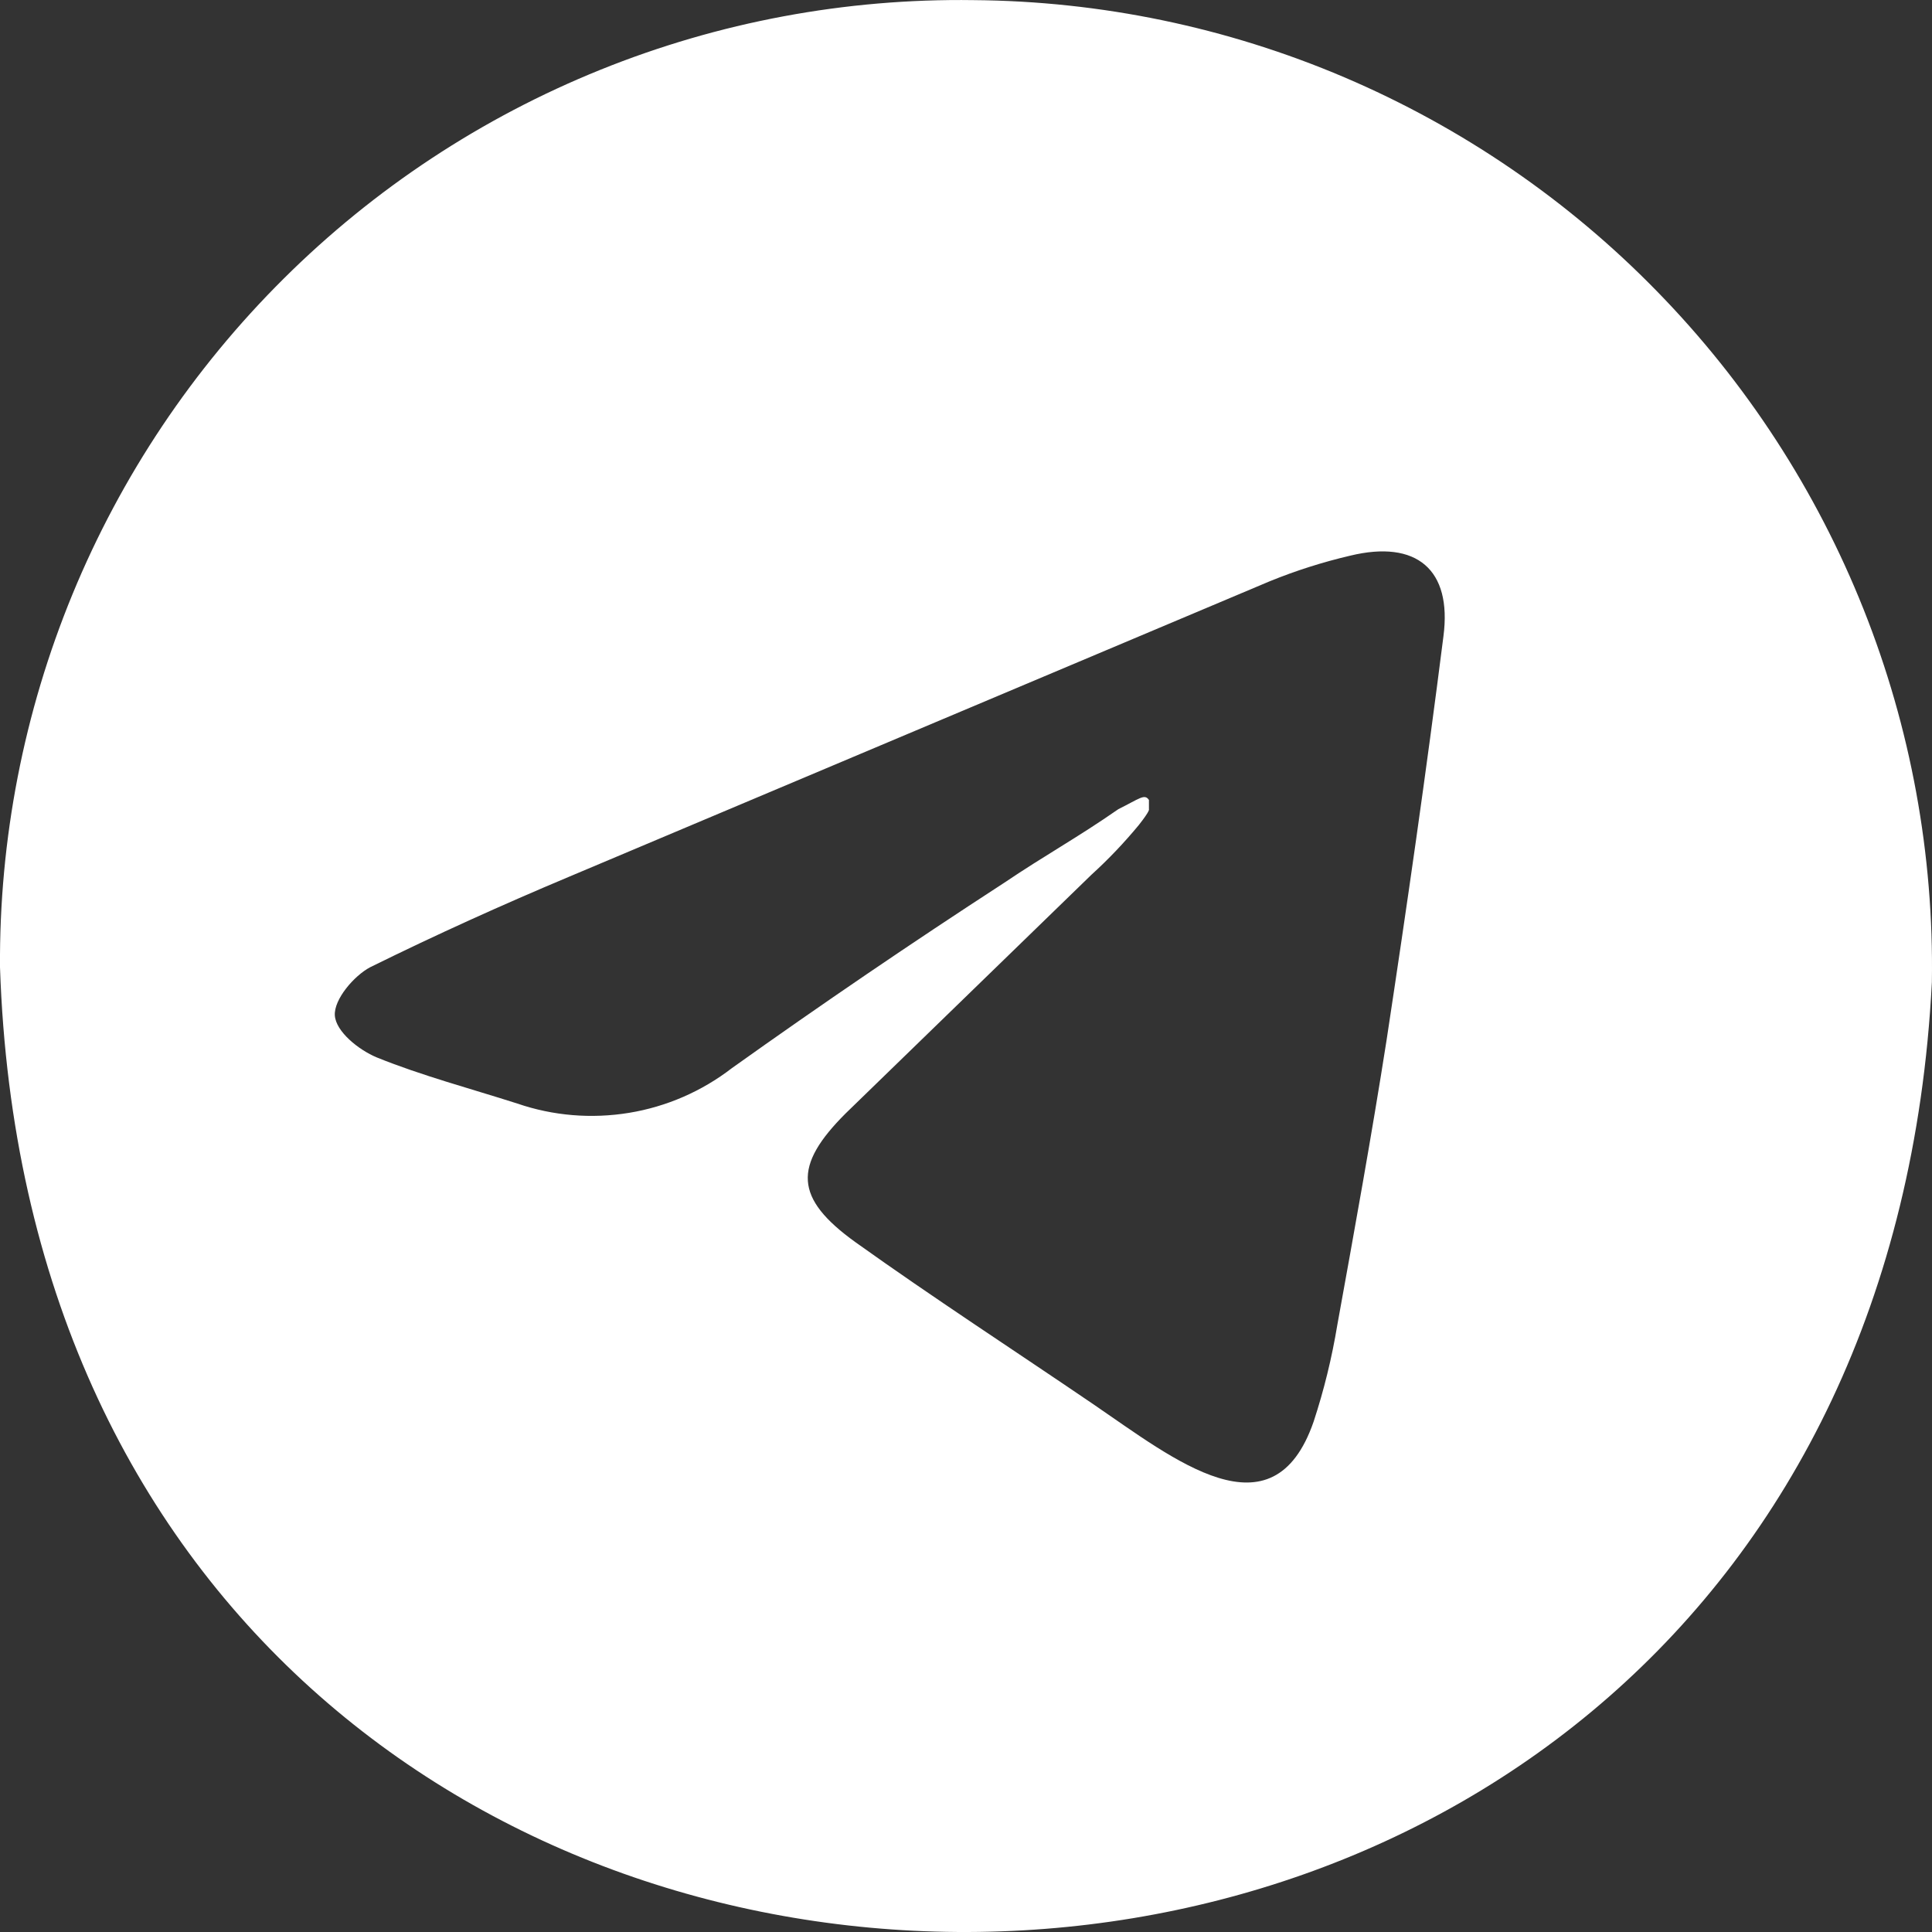 <?xml version="1.0" encoding="UTF-8"?> <svg xmlns="http://www.w3.org/2000/svg" width="16" height="16" viewBox="0 0 16 16" fill="none"><rect x="0" y="0" width="16" height="16" fill="#333333" stroke="none"/><path d="M8.061 0.001C9.117 0.009 10.161 0.226 11.133 0.64C12.104 1.054 12.985 1.656 13.722 2.412C14.461 3.168 15.042 4.063 15.433 5.045C15.824 6.027 16.016 7.077 15.999 8.134C15.457 18.687 0.355 18.598 0 8.01C-0.007 6.951 0.197 5.901 0.6 4.922C1.003 3.943 1.598 3.054 2.349 2.308C3.099 1.562 3.991 0.974 4.972 0.578C5.953 0.182 7.003 -0.014 8.061 0.001ZM9.515 6.702C9.515 6.702 9.528 6.71 9.43 6.834C9.309 6.98 9.179 7.117 9.039 7.244L7.004 9.22C6.568 9.655 6.577 9.922 7.084 10.287C7.732 10.75 8.39 11.177 9.057 11.631C9.723 12.085 10.541 12.751 10.879 11.773C10.965 11.511 11.03 11.245 11.075 10.973C11.217 10.189 11.359 9.406 11.483 8.614C11.652 7.502 11.812 6.39 11.954 5.269C12.026 4.717 11.732 4.468 11.181 4.602C10.954 4.655 10.731 4.726 10.515 4.814L4.71 7.262C4.16 7.493 3.609 7.742 3.066 8.01C2.933 8.08 2.764 8.276 2.773 8.41C2.782 8.543 2.969 8.694 3.12 8.757C3.493 8.908 3.893 9.014 4.284 9.139C4.581 9.241 4.899 9.267 5.21 9.216C5.52 9.165 5.812 9.038 6.061 8.846C6.8 8.319 7.549 7.809 8.31 7.315C8.666 7.075 8.915 6.942 9.262 6.701C9.439 6.613 9.479 6.571 9.515 6.625V6.702Z" fill="white"></path></svg> 